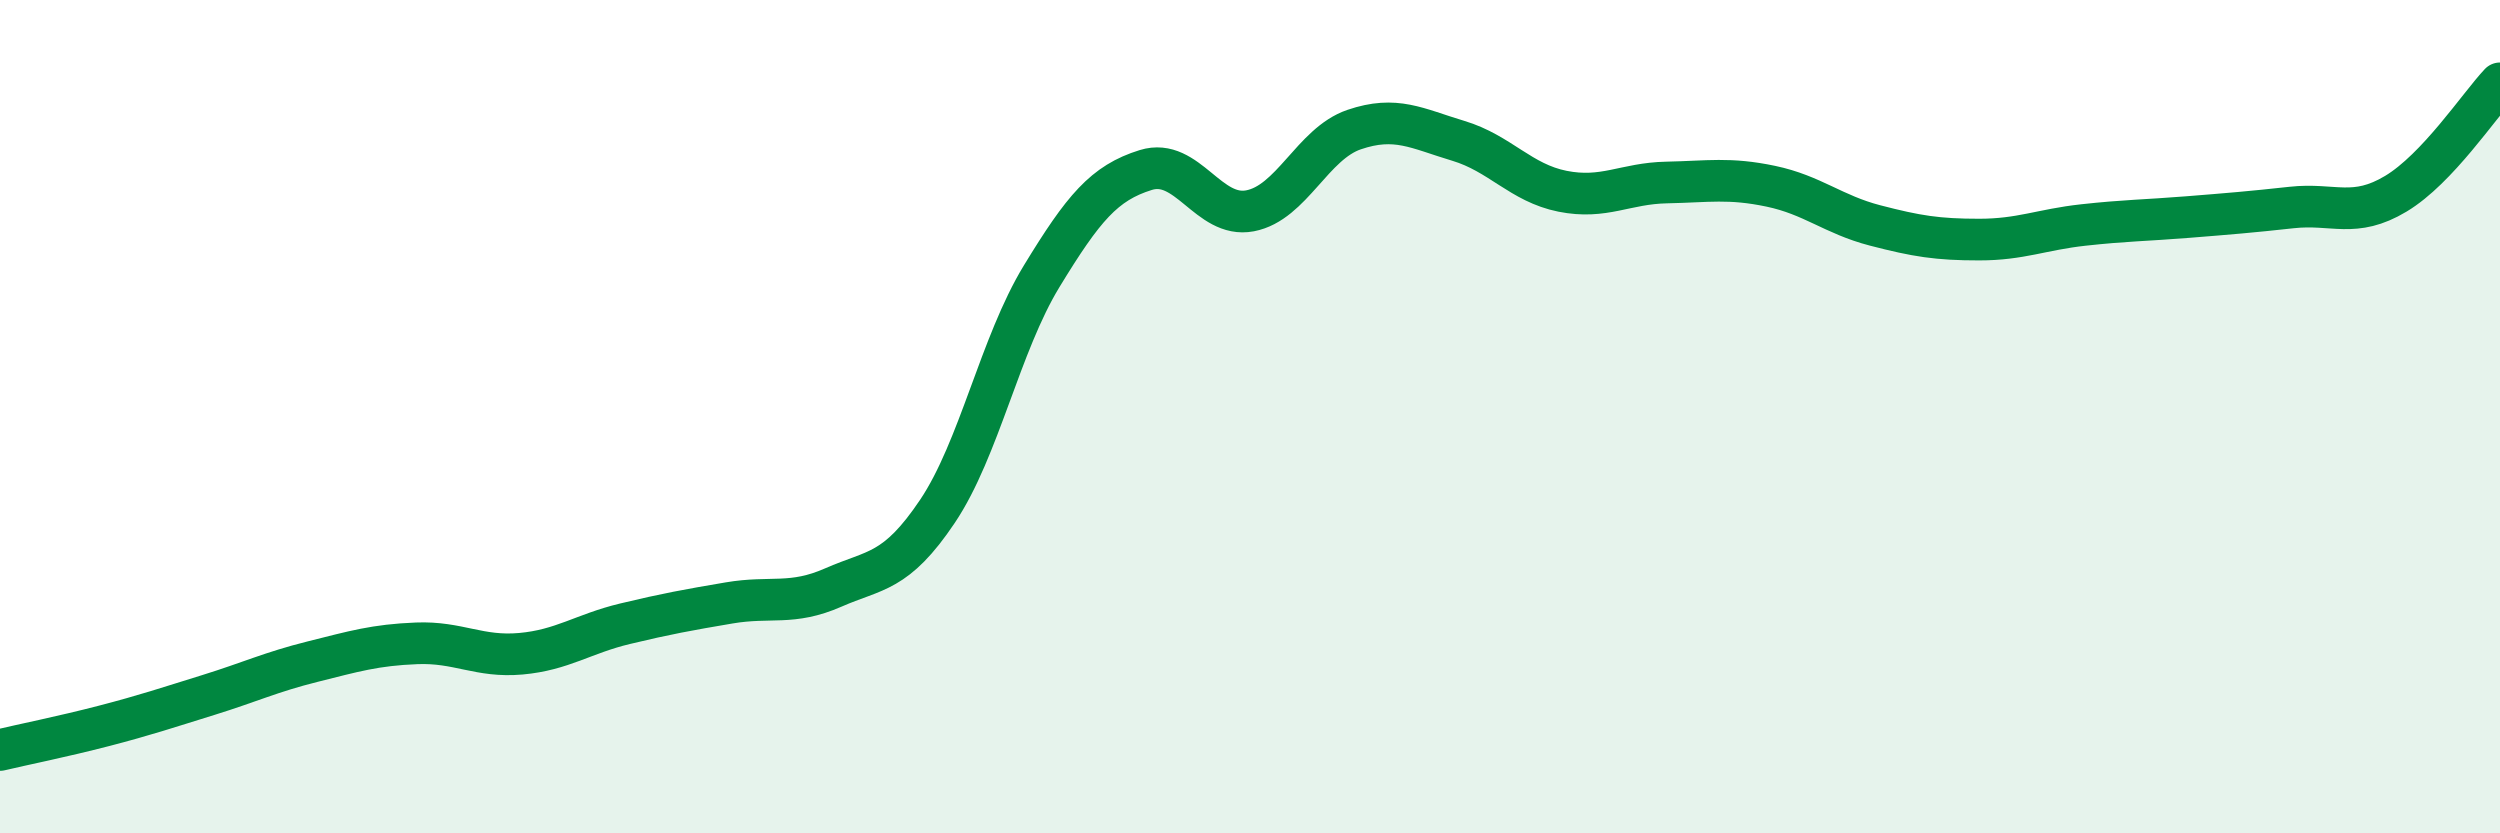
    <svg width="60" height="20" viewBox="0 0 60 20" xmlns="http://www.w3.org/2000/svg">
      <path
        d="M 0,18 C 0.5,17.88 1.5,17.68 2.5,17.42 C 3.5,17.16 4,16.99 5,16.68 C 6,16.37 6.5,16.13 7.5,15.88 C 8.5,15.63 9,15.48 10,15.44 C 11,15.4 11.5,15.78 12.5,15.69 C 13.5,15.6 14,15.21 15,14.97 C 16,14.73 16.5,14.64 17.5,14.47 C 18.5,14.3 19,14.54 20,14.1 C 21,13.66 21.5,13.76 22.5,12.27 C 23.5,10.78 24,8.27 25,6.63 C 26,4.99 26.5,4.39 27.5,4.08 C 28.5,3.77 29,5.25 30,5.06 C 31,4.87 31.5,3.45 32.5,3.11 C 33.5,2.77 34,3.08 35,3.38 C 36,3.68 36.5,4.39 37.5,4.59 C 38.5,4.79 39,4.4 40,4.38 C 41,4.36 41.5,4.26 42.5,4.47 C 43.5,4.68 44,5.15 45,5.41 C 46,5.67 46.5,5.75 47.5,5.75 C 48.5,5.75 49,5.51 50,5.4 C 51,5.29 51.5,5.29 52.5,5.21 C 53.5,5.13 54,5.09 55,4.98 C 56,4.87 56.5,5.25 57.5,4.65 C 58.5,4.05 59.5,2.53 60,2L60 20L0 20Z"
        fill="#008740"
        opacity="0.1"
        stroke-linecap="round"
        stroke-linejoin="round"
      />
      <path
        d="M 0,18 C 0.5,17.88 1.5,17.68 2.5,17.42 C 3.5,17.16 4,16.99 5,16.68 C 6,16.37 6.5,16.13 7.5,15.88 C 8.5,15.63 9,15.48 10,15.44 C 11,15.4 11.5,15.78 12.5,15.69 C 13.5,15.6 14,15.21 15,14.97 C 16,14.73 16.5,14.64 17.5,14.47 C 18.5,14.3 19,14.54 20,14.1 C 21,13.66 21.5,13.76 22.5,12.27 C 23.5,10.78 24,8.27 25,6.63 C 26,4.99 26.5,4.39 27.5,4.08 C 28.5,3.77 29,5.25 30,5.06 C 31,4.87 31.5,3.45 32.5,3.11 C 33.5,2.77 34,3.08 35,3.38 C 36,3.68 36.5,4.39 37.5,4.59 C 38.5,4.79 39,4.4 40,4.38 C 41,4.36 41.5,4.26 42.5,4.47 C 43.5,4.68 44,5.15 45,5.41 C 46,5.67 46.5,5.75 47.5,5.75 C 48.5,5.75 49,5.51 50,5.4 C 51,5.29 51.5,5.29 52.5,5.21 C 53.5,5.13 54,5.09 55,4.98 C 56,4.87 56.5,5.25 57.5,4.65 C 58.5,4.05 59.5,2.53 60,2"
        stroke="#008740"
        stroke-width="1"
        fill="none"
        stroke-linecap="round"
        stroke-linejoin="round"
      />
    </svg>
  
